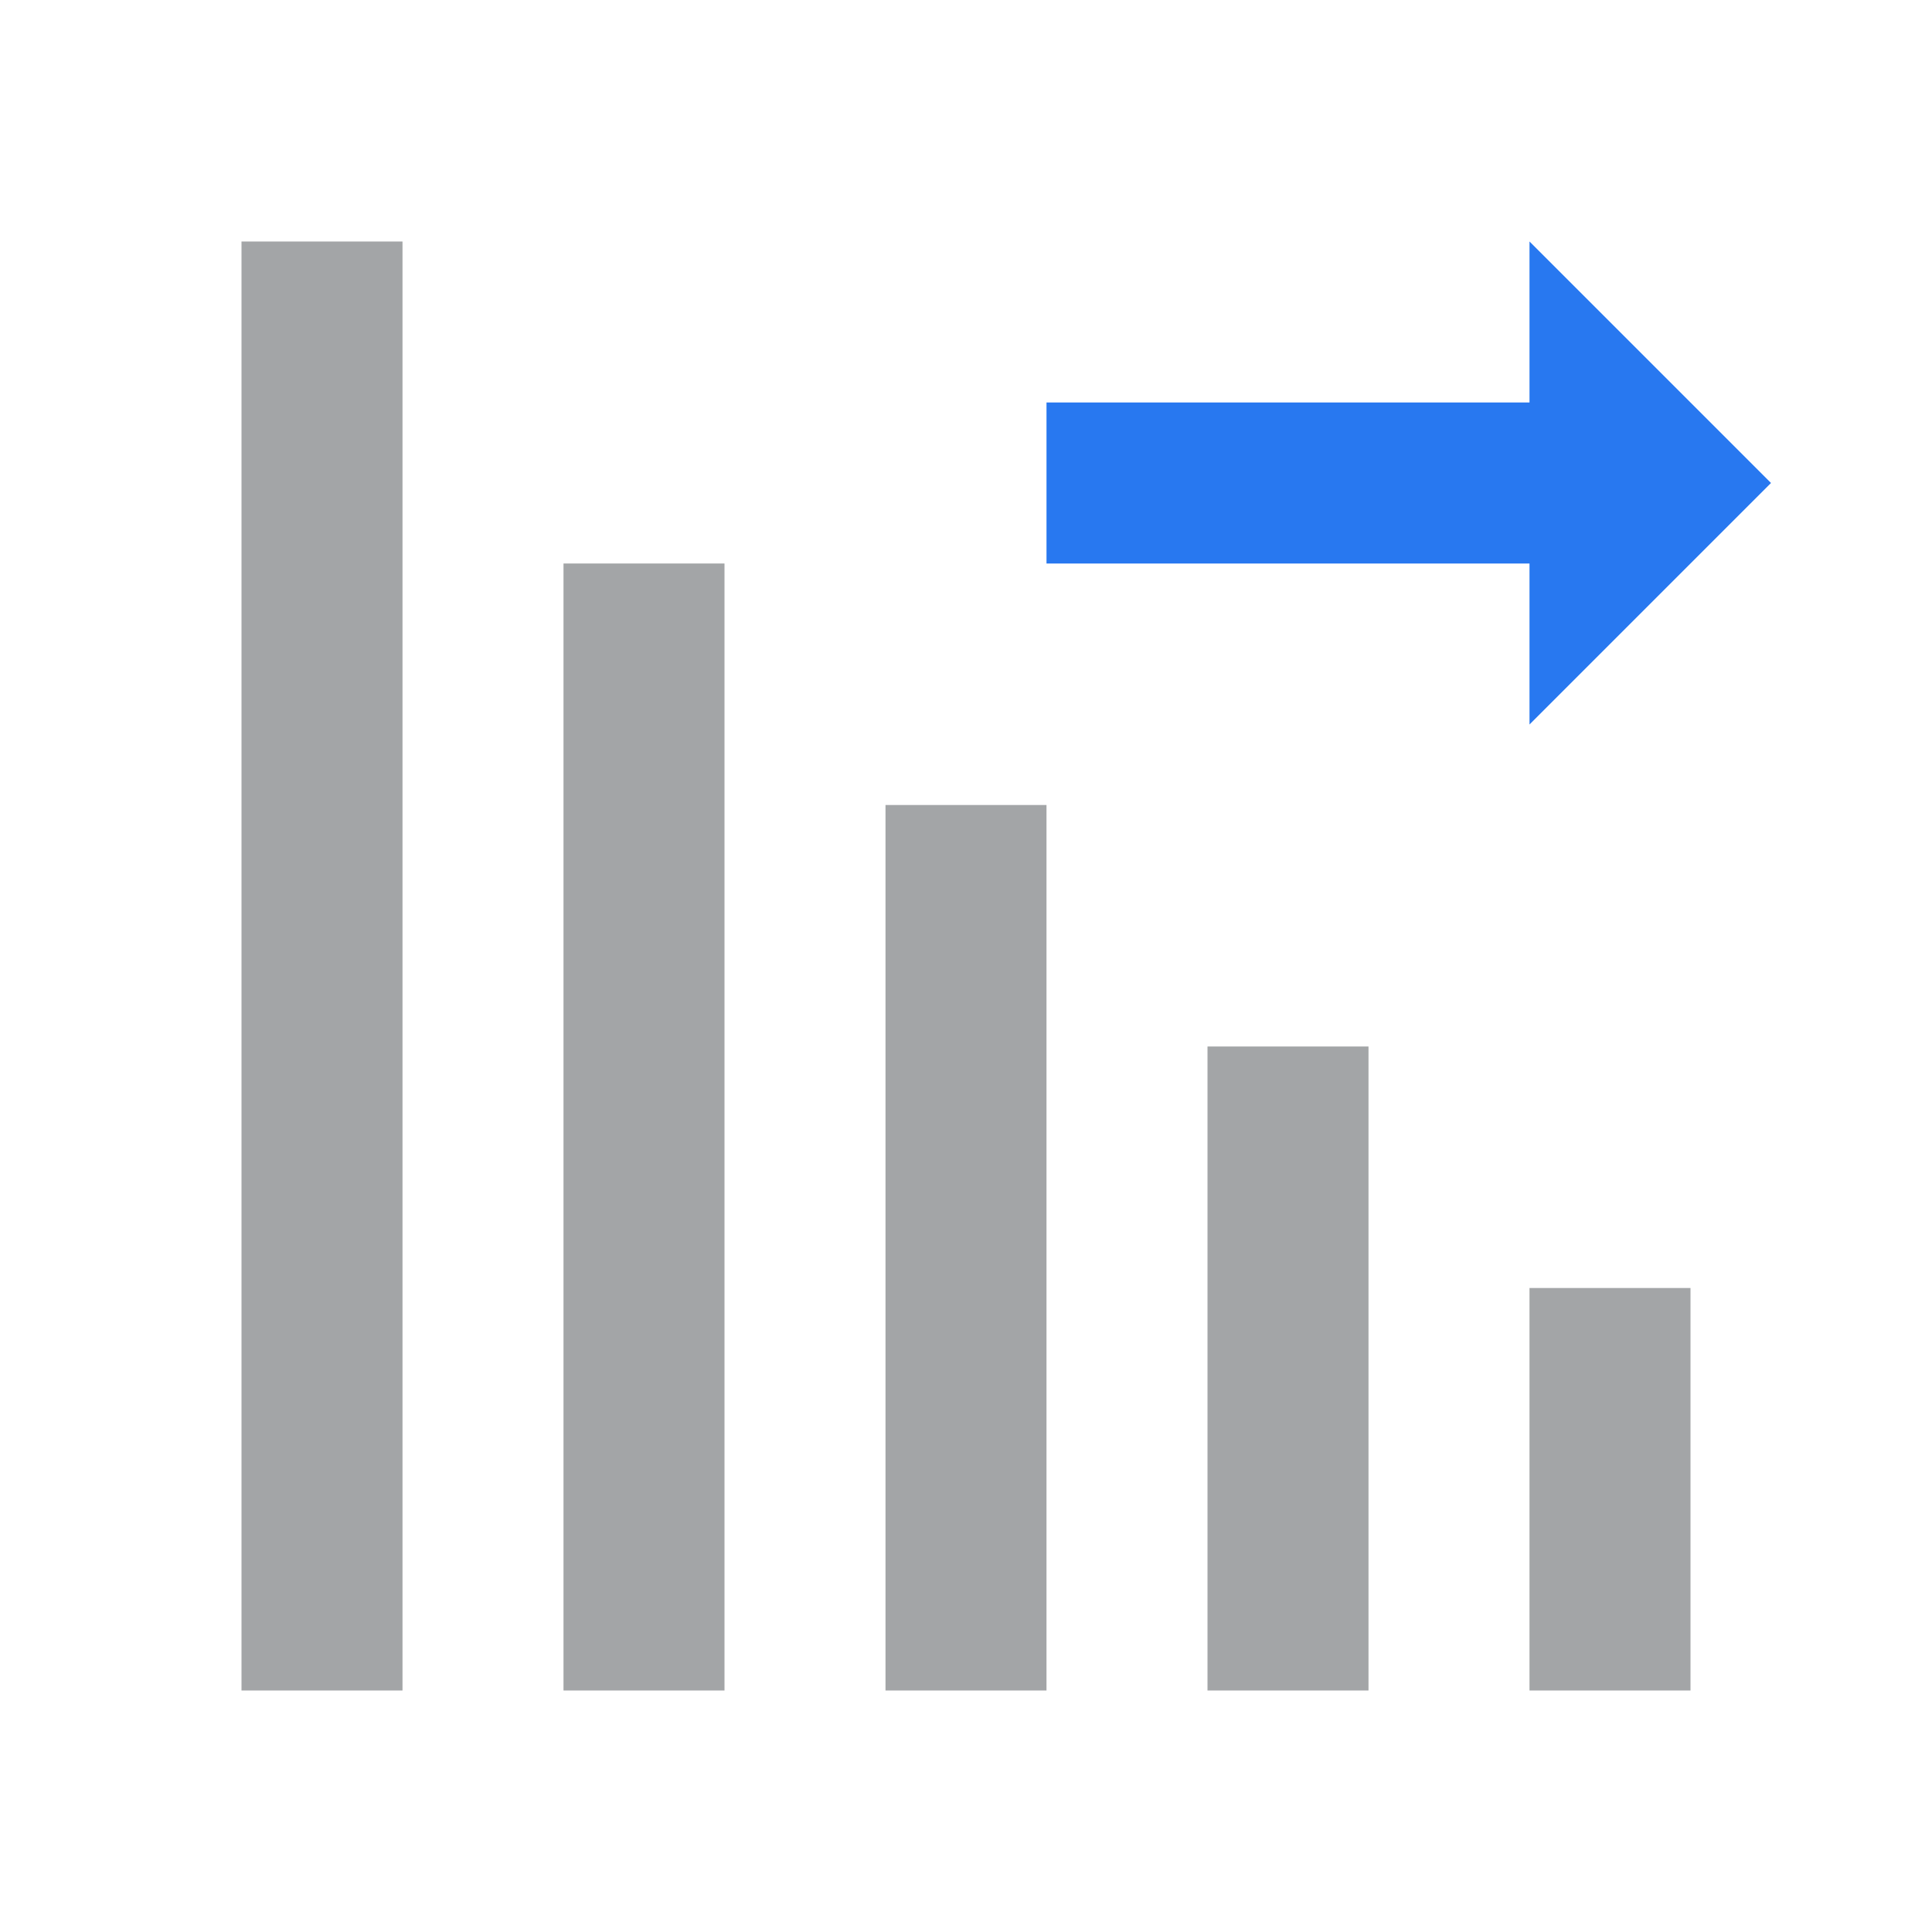 <?xml version="1.0" encoding="utf-8"?>
<!-- Generator: Adobe Illustrator 22.1.0, SVG Export Plug-In . SVG Version: 6.00 Build 0)  -->
<svg version="1.1" id="Ebene_1" xmlns="http://www.w3.org/2000/svg" xmlns:xlink="http://www.w3.org/1999/xlink" x="0px" y="0px"
	 width="24px" height="24px" viewBox="0 0 24 24" enable-background="new 0 0 24 24" xml:space="preserve">
<rect x="11" y="10" fill="#A3A5A7" width="2" height="11"/>
<rect x="7" y="7" fill="#A3A5A7" width="2" height="14"/>
<rect x="15" y="13" fill="#A3A5A7" width="2" height="8"/>
<rect x="19" y="16" fill="#A3A5A7" width="2" height="5"/>
<rect x="3" y="3" fill="#A3A5A7" width="2" height="18"/>
<path fill="#2878F0" d="M19,5V3l3,3l-3,3V7h-6V5H19z"/>
</svg>
